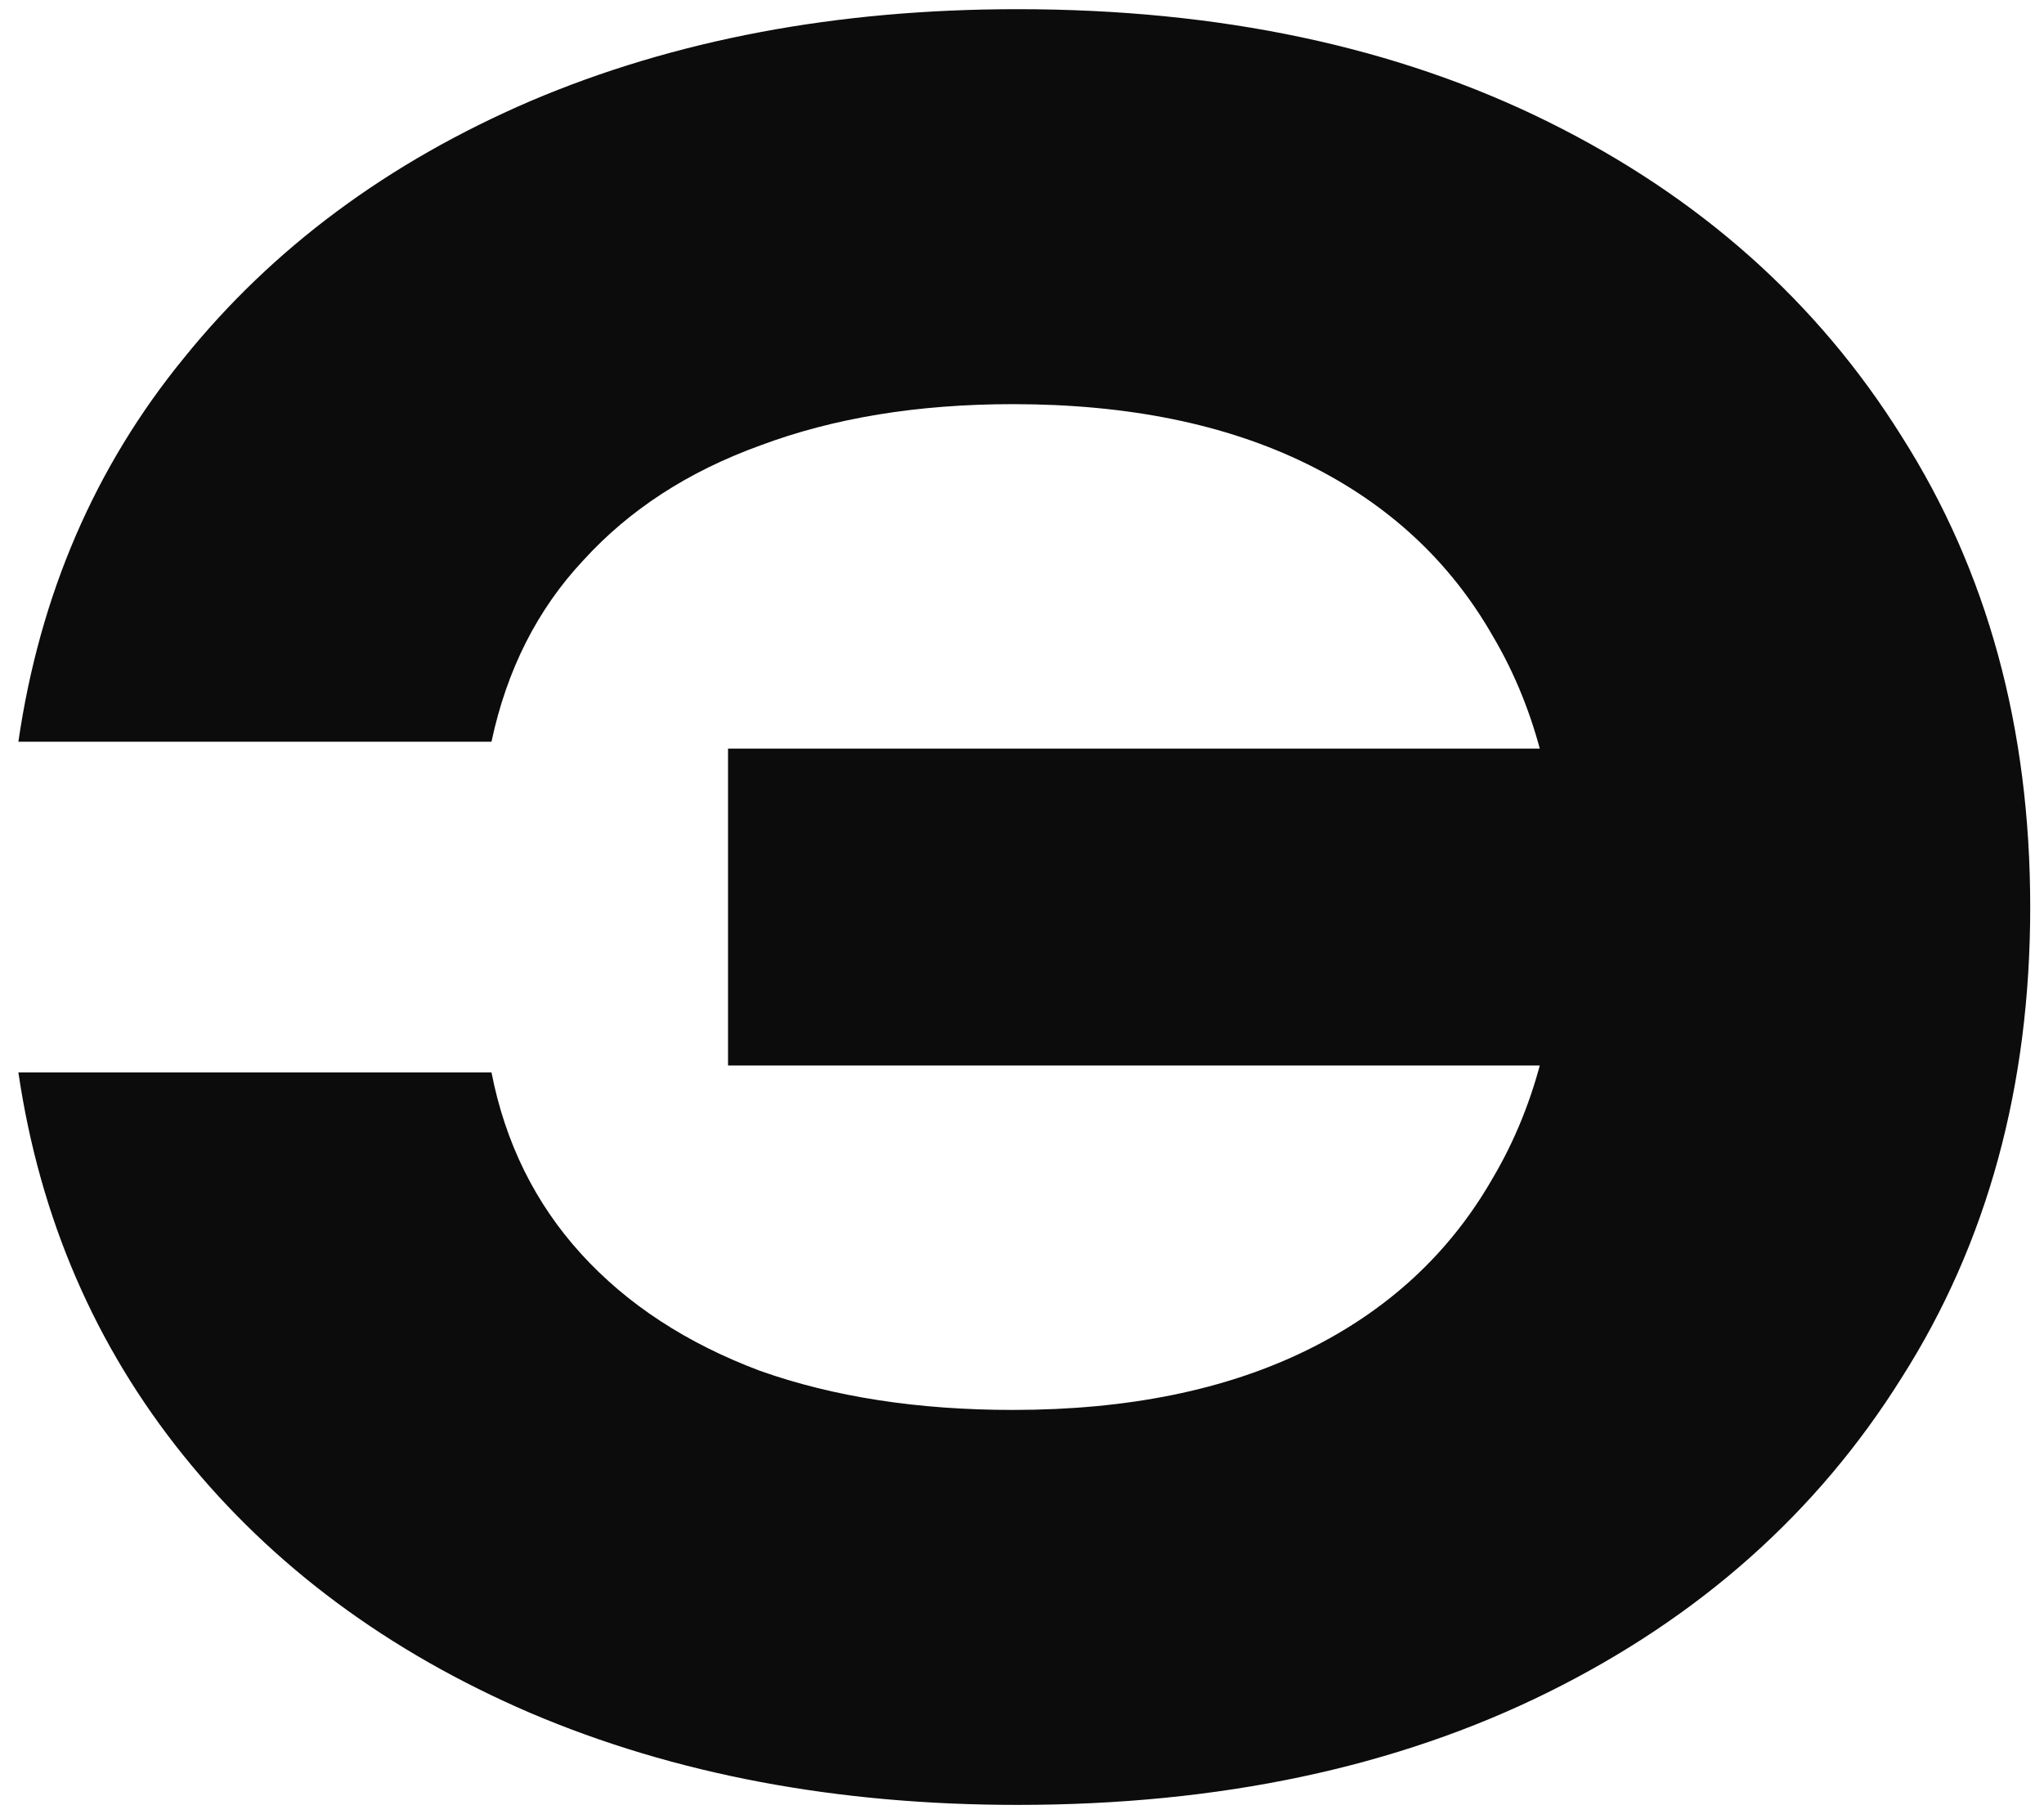<?xml version="1.0" encoding="UTF-8"?> <svg xmlns="http://www.w3.org/2000/svg" width="89" height="79" viewBox="0 0 89 79" fill="none"><path d="M44.3 78.6C36.433 78.6 29.367 77.267 23.1 74.6C16.9 71.933 11.867 68.2 8 63.4C4.133 58.6 1.733 53.033 0.8 46.7H21.4C22 49.767 23.3 52.4 25.3 54.6C27.3 56.8 29.9 58.5 33.1 59.7C36.3 60.833 39.967 61.4 44.1 61.4C49.1 61.4 53.367 60.533 56.9 58.8C60.433 57.067 63.133 54.567 65 51.3C66.933 48.033 67.9 44.1 67.9 39.5C67.9 34.9 66.933 30.967 65 27.7C63.133 24.433 60.433 21.933 56.9 20.2C53.367 18.467 49.1 17.6 44.1 17.6C39.967 17.6 36.3 18.2 33.1 19.4C29.967 20.533 27.4 22.2 25.4 24.4C23.4 26.533 22.067 29.167 21.4 32.3H0.8C1.733 25.9 4.133 20.333 8 15.6C11.867 10.8 16.9 7.067 23.1 4.4C29.367 1.733 36.433 0.4 44.3 0.4C53.1 0.4 60.8 2.033 67.4 5.3C74 8.567 79.133 13.133 82.8 19C86.533 24.867 88.4 31.7 88.4 39.5C88.4 47.3 86.533 54.133 82.8 60C79.133 65.867 74 70.433 67.4 73.7C60.8 76.967 53.1 78.6 44.3 78.6ZM77.2 46.4H31.7V32.6H77.2V46.4Z" fill="#0C0C0C"></path></svg> 